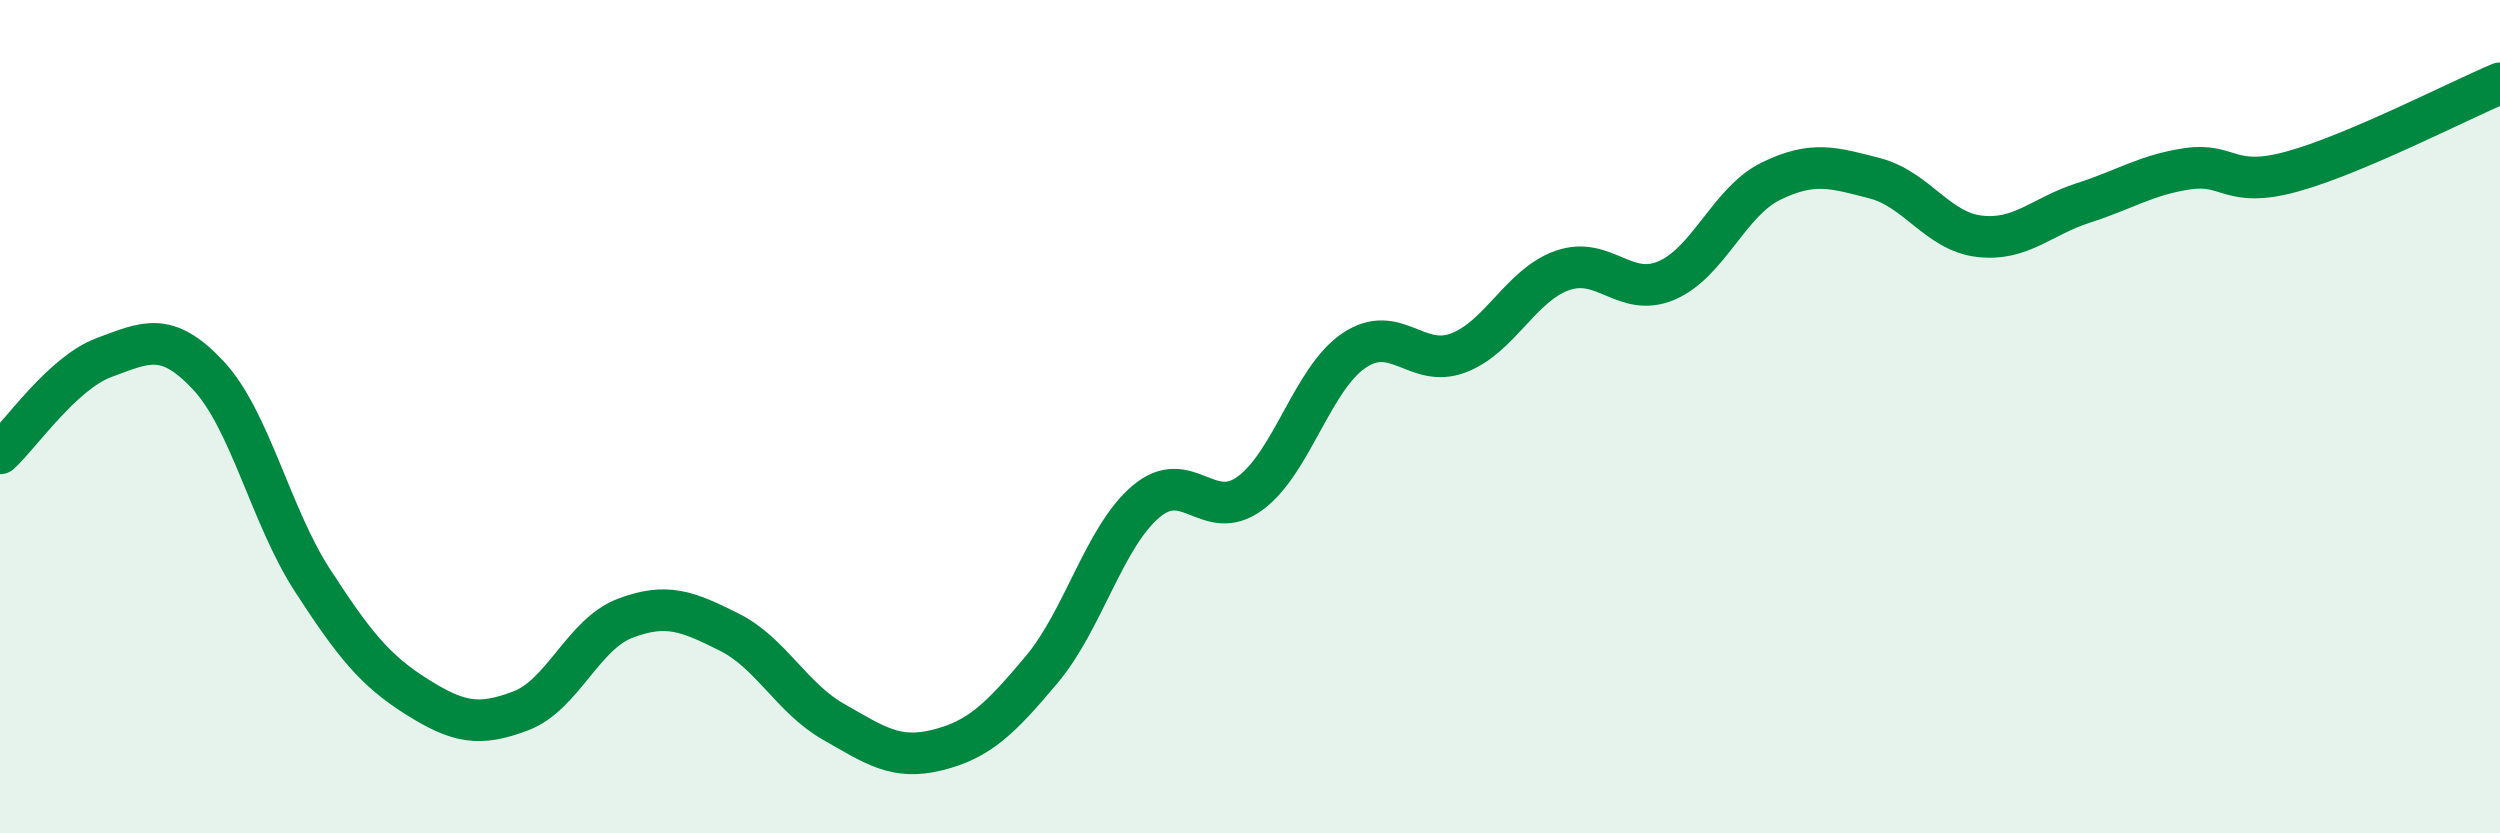 
    <svg width="60" height="20" viewBox="0 0 60 20" xmlns="http://www.w3.org/2000/svg">
      <path
        d="M 0,10.88 C 0.5,10.42 1.5,8.95 2.5,8.58 C 3.5,8.21 4,7.94 5,9.01 C 6,10.08 6.5,12.39 7.5,13.93 C 8.5,15.47 9,16.09 10,16.72 C 11,17.35 11.5,17.44 12.5,17.06 C 13.5,16.68 14,15.22 15,14.84 C 16,14.46 16.5,14.67 17.5,15.17 C 18.5,15.67 19,16.75 20,17.32 C 21,17.89 21.5,18.25 22.5,18 C 23.5,17.75 24,17.26 25,16.07 C 26,14.88 26.5,12.89 27.5,12.04 C 28.5,11.19 29,12.57 30,11.84 C 31,11.11 31.5,9.08 32.5,8.41 C 33.5,7.74 34,8.85 35,8.47 C 36,8.09 36.5,6.84 37.5,6.49 C 38.5,6.14 39,7.16 40,6.73 C 41,6.3 41.5,4.84 42.5,4.35 C 43.5,3.86 44,4.02 45,4.28 C 46,4.54 46.5,5.55 47.5,5.67 C 48.5,5.79 49,5.19 50,4.87 C 51,4.55 51.5,4.2 52.5,4.05 C 53.5,3.9 53.5,4.53 55,4.12 C 56.5,3.71 59,2.42 60,2L60 20L0 20Z"
        fill="#008740"
        opacity="0.1"
        stroke-linecap="round"
        stroke-linejoin="round"
      />
      <path
        d="M 0,10.88 C 0.5,10.42 1.5,8.95 2.5,8.58 C 3.5,8.21 4,7.94 5,9.01 C 6,10.08 6.5,12.39 7.5,13.93 C 8.5,15.47 9,16.09 10,16.72 C 11,17.35 11.5,17.44 12.5,17.06 C 13.5,16.68 14,15.22 15,14.84 C 16,14.46 16.5,14.67 17.5,15.17 C 18.5,15.67 19,16.75 20,17.32 C 21,17.89 21.5,18.25 22.5,18 C 23.5,17.75 24,17.26 25,16.07 C 26,14.88 26.5,12.89 27.5,12.04 C 28.5,11.19 29,12.57 30,11.84 C 31,11.11 31.5,9.08 32.5,8.41 C 33.5,7.74 34,8.85 35,8.47 C 36,8.09 36.5,6.84 37.5,6.49 C 38.5,6.14 39,7.16 40,6.73 C 41,6.3 41.5,4.84 42.5,4.35 C 43.5,3.86 44,4.02 45,4.28 C 46,4.54 46.5,5.55 47.5,5.67 C 48.5,5.79 49,5.19 50,4.87 C 51,4.55 51.5,4.2 52.5,4.05 C 53.5,3.9 53.5,4.53 55,4.12 C 56.5,3.71 59,2.42 60,2"
        stroke="#008740"
        stroke-width="1"
        fill="none"
        stroke-linecap="round"
        stroke-linejoin="round"
      />
    </svg>
  